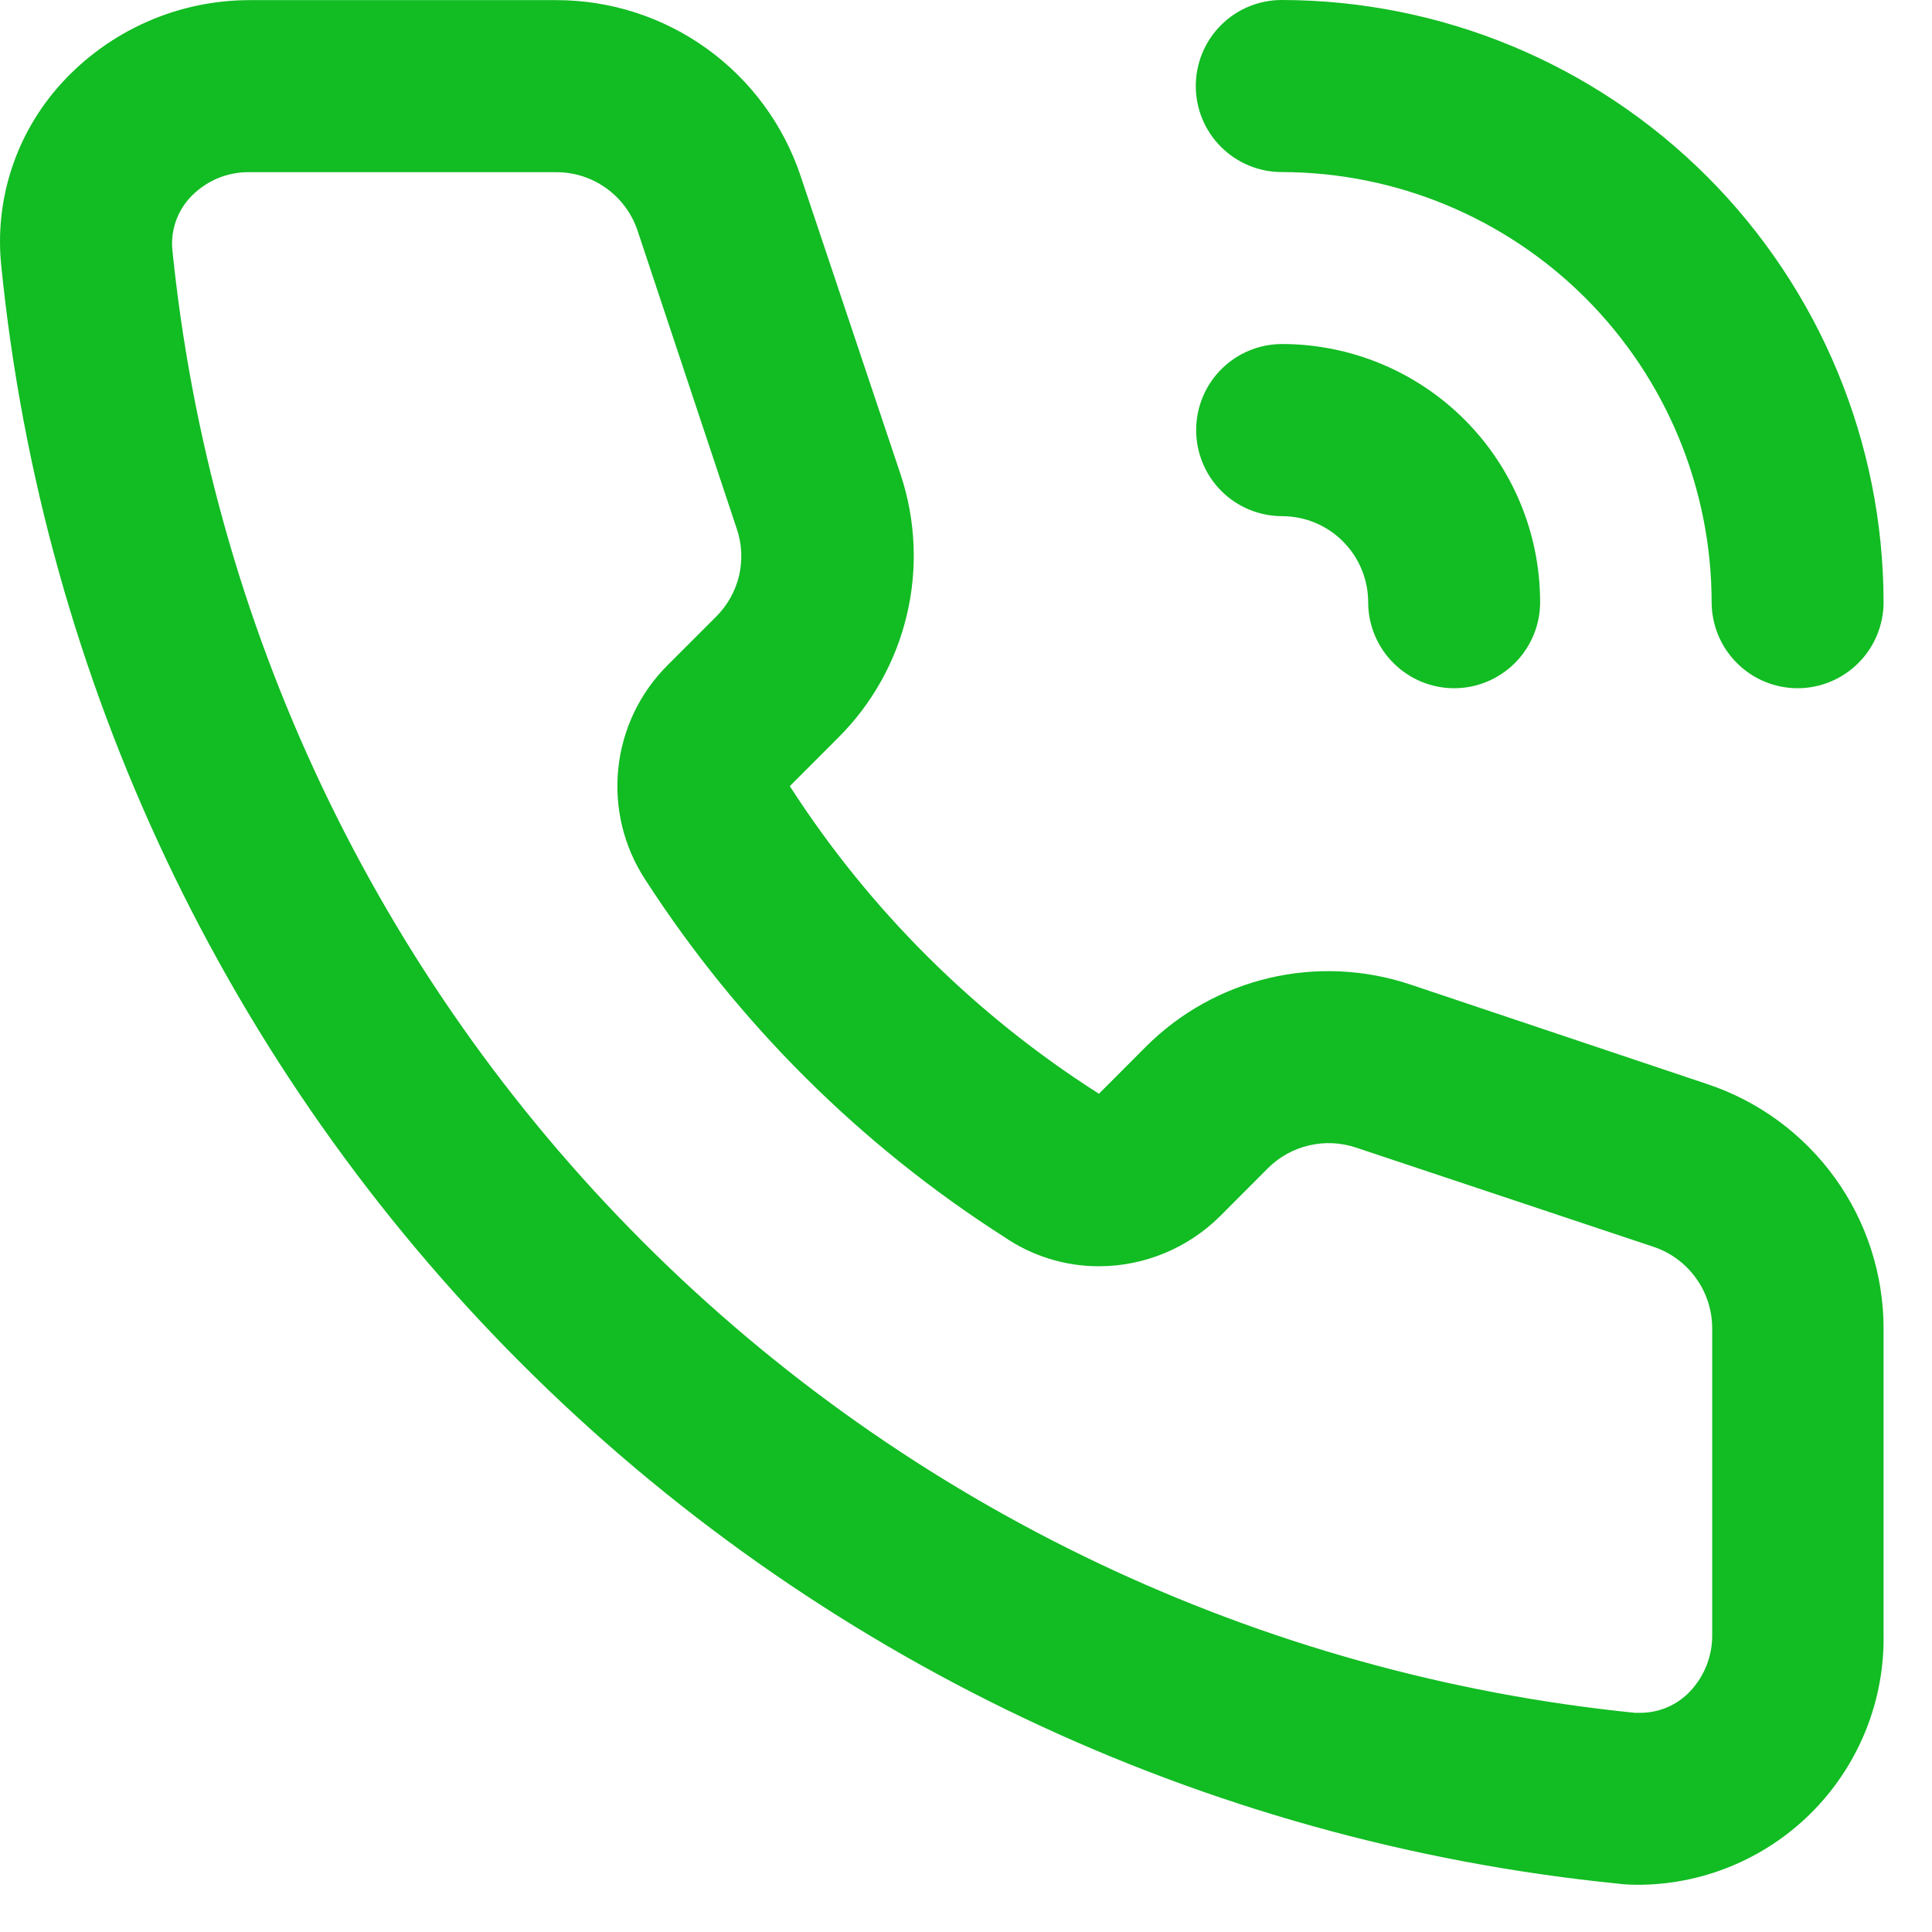 <svg width="31" height="31" viewBox="0 0 31 31" fill="none" xmlns="http://www.w3.org/2000/svg">
<path d="M26.348 30.242C26.218 30.242 26.084 30.242 25.953 30.223C19.302 29.553 13.088 26.604 8.361 21.874C3.635 17.145 0.689 10.926 0.021 4.271C-0.035 3.742 0.022 3.208 0.188 2.703C0.354 2.198 0.624 1.734 0.982 1.341C1.366 0.918 1.835 0.581 2.357 0.35C2.879 0.119 3.444 0.001 4.015 0.002H8.924C9.792 0.001 10.639 0.274 11.344 0.782C12.048 1.29 12.575 2.007 12.849 2.832L14.449 7.608C14.693 8.338 14.728 9.122 14.55 9.871C14.372 10.62 13.988 11.304 13.441 11.845L12.673 12.614C13.95 14.599 15.643 16.283 17.633 17.55L18.387 16.794C18.93 16.251 19.614 15.87 20.362 15.693C21.11 15.517 21.892 15.552 22.621 15.794L27.395 17.395C28.218 17.669 28.933 18.195 29.441 18.898C29.949 19.601 30.222 20.447 30.223 21.314V26.226C30.24 27.272 29.841 28.282 29.115 29.035C28.388 29.788 27.393 30.222 26.348 30.242ZM4.015 2.763C3.834 2.758 3.654 2.793 3.488 2.863C3.321 2.934 3.171 3.039 3.048 3.172C2.946 3.283 2.868 3.414 2.819 3.557C2.77 3.7 2.752 3.852 2.765 4.002C3.373 10.023 6.04 15.649 10.317 19.927C14.593 24.206 20.215 26.875 26.232 27.483H26.333C26.48 27.481 26.625 27.45 26.76 27.391C26.895 27.332 27.016 27.247 27.117 27.14C27.35 26.894 27.478 26.566 27.473 26.227V21.314C27.473 21.024 27.382 20.742 27.212 20.507C27.043 20.272 26.804 20.096 26.529 20.005L21.756 18.413C21.513 18.332 21.252 18.32 21.003 18.379C20.753 18.437 20.525 18.564 20.344 18.745L19.581 19.51C19.065 20.025 18.366 20.316 17.637 20.318C17.091 20.319 16.559 20.154 16.109 19.845C13.801 18.369 11.837 16.413 10.351 14.11C10.007 13.583 9.855 12.954 9.921 12.329C9.986 11.703 10.265 11.119 10.71 10.675L11.491 9.894C11.673 9.713 11.8 9.485 11.859 9.235C11.917 8.985 11.904 8.724 11.821 8.482L10.232 3.707C10.142 3.432 9.966 3.193 9.732 3.023C9.497 2.853 9.215 2.762 8.925 2.763H4.015ZM28.844 11.043C28.478 11.043 28.127 10.897 27.869 10.638C27.61 10.38 27.465 10.029 27.464 9.663C27.462 7.833 26.735 6.078 25.442 4.784C24.148 3.49 22.395 2.763 20.566 2.761C20.2 2.761 19.849 2.615 19.591 2.356C19.332 2.098 19.187 1.746 19.187 1.38C19.187 1.014 19.332 0.663 19.591 0.404C19.849 0.145 20.2 5.45534e-09 20.566 0C23.127 0.003 25.581 1.022 27.392 2.833C29.202 4.645 30.22 7.101 30.223 9.663C30.223 10.029 30.077 10.38 29.819 10.638C29.56 10.897 29.209 11.043 28.844 11.043ZM23.332 11.043C22.967 11.043 22.616 10.897 22.358 10.638C22.099 10.38 21.953 10.029 21.953 9.663C21.953 9.297 21.807 8.946 21.548 8.687C21.29 8.428 20.939 8.283 20.573 8.282C20.207 8.282 19.856 8.137 19.597 7.878C19.338 7.619 19.193 7.267 19.193 6.901C19.193 6.535 19.338 6.183 19.597 5.924C19.856 5.665 20.207 5.52 20.573 5.52C21.671 5.521 22.724 5.958 23.5 6.734C24.276 7.511 24.712 8.564 24.712 9.663C24.712 9.845 24.676 10.024 24.606 10.192C24.536 10.36 24.434 10.513 24.305 10.641C24.176 10.769 24.023 10.871 23.855 10.94C23.687 11.009 23.507 11.044 23.325 11.043H23.332Z" fill="#12BC23"/>
</svg>

